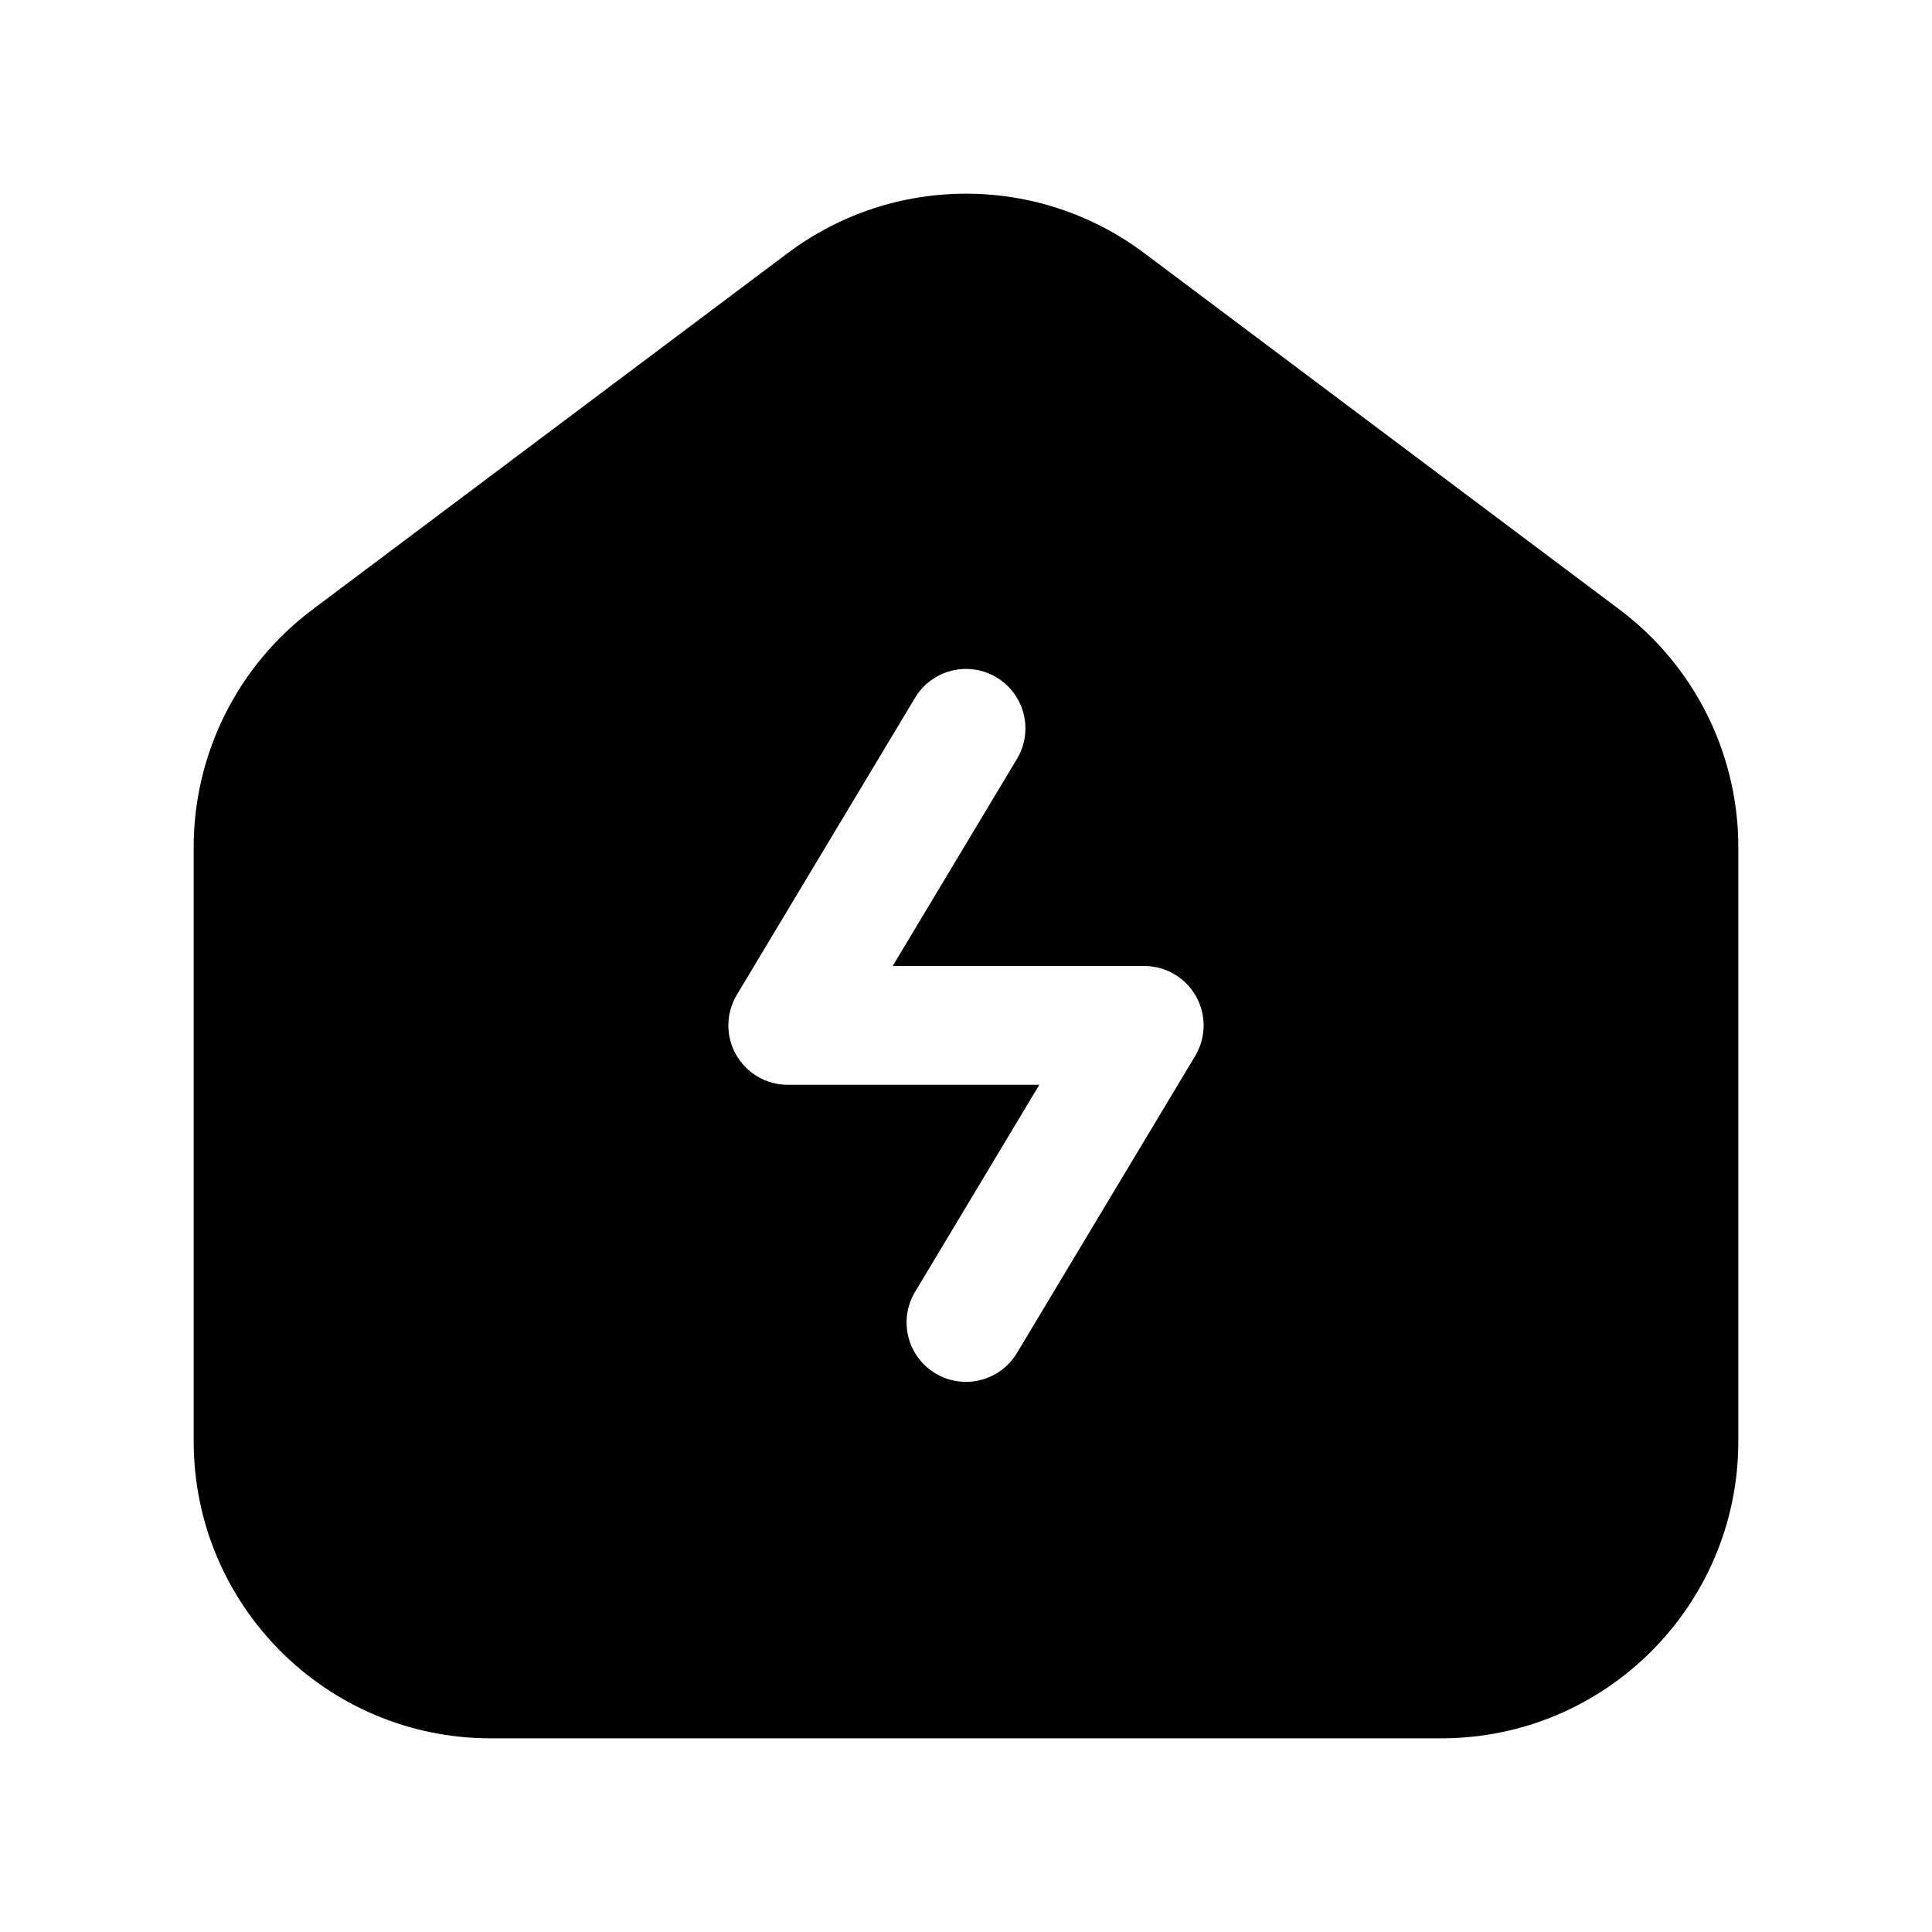 <?xml version="1.0" encoding="UTF-8"?>
<!-- Uploaded to: SVG Repo, www.svgrepo.com, Generator: SVG Repo Mixer Tools -->
<svg fill="#000000" width="800px" height="800px" version="1.1" viewBox="144 144 512 512" xmlns="http://www.w3.org/2000/svg">
 <path d="m447.23 211.07c-27.988-20.992-66.473-20.992-94.465 0l-125.95 94.465c-19.82 14.867-31.488 38.199-31.488 62.977v157.44c0 43.477 35.246 78.723 78.723 78.723h251.9c43.477 0 78.723-35.246 78.723-78.723v-157.44c0-24.777-11.668-48.109-31.488-62.977zm-33.73 134.05c4.473-7.453 2.055-17.125-5.402-21.598-7.457-4.473-17.125-2.059-21.602 5.398l-47.23 78.719c-2.918 4.863-2.996 10.922-0.199 15.859 2.793 4.934 8.027 7.988 13.699 7.988h66.656l-32.926 54.875c-4.473 7.457-2.055 17.125 5.402 21.602 7.457 4.473 17.125 2.055 21.602-5.402l47.23-78.719c2.918-4.863 2.996-10.922 0.199-15.859-2.793-4.934-8.027-7.984-13.699-7.984h-66.656z" fill-rule="evenodd"/>
</svg>